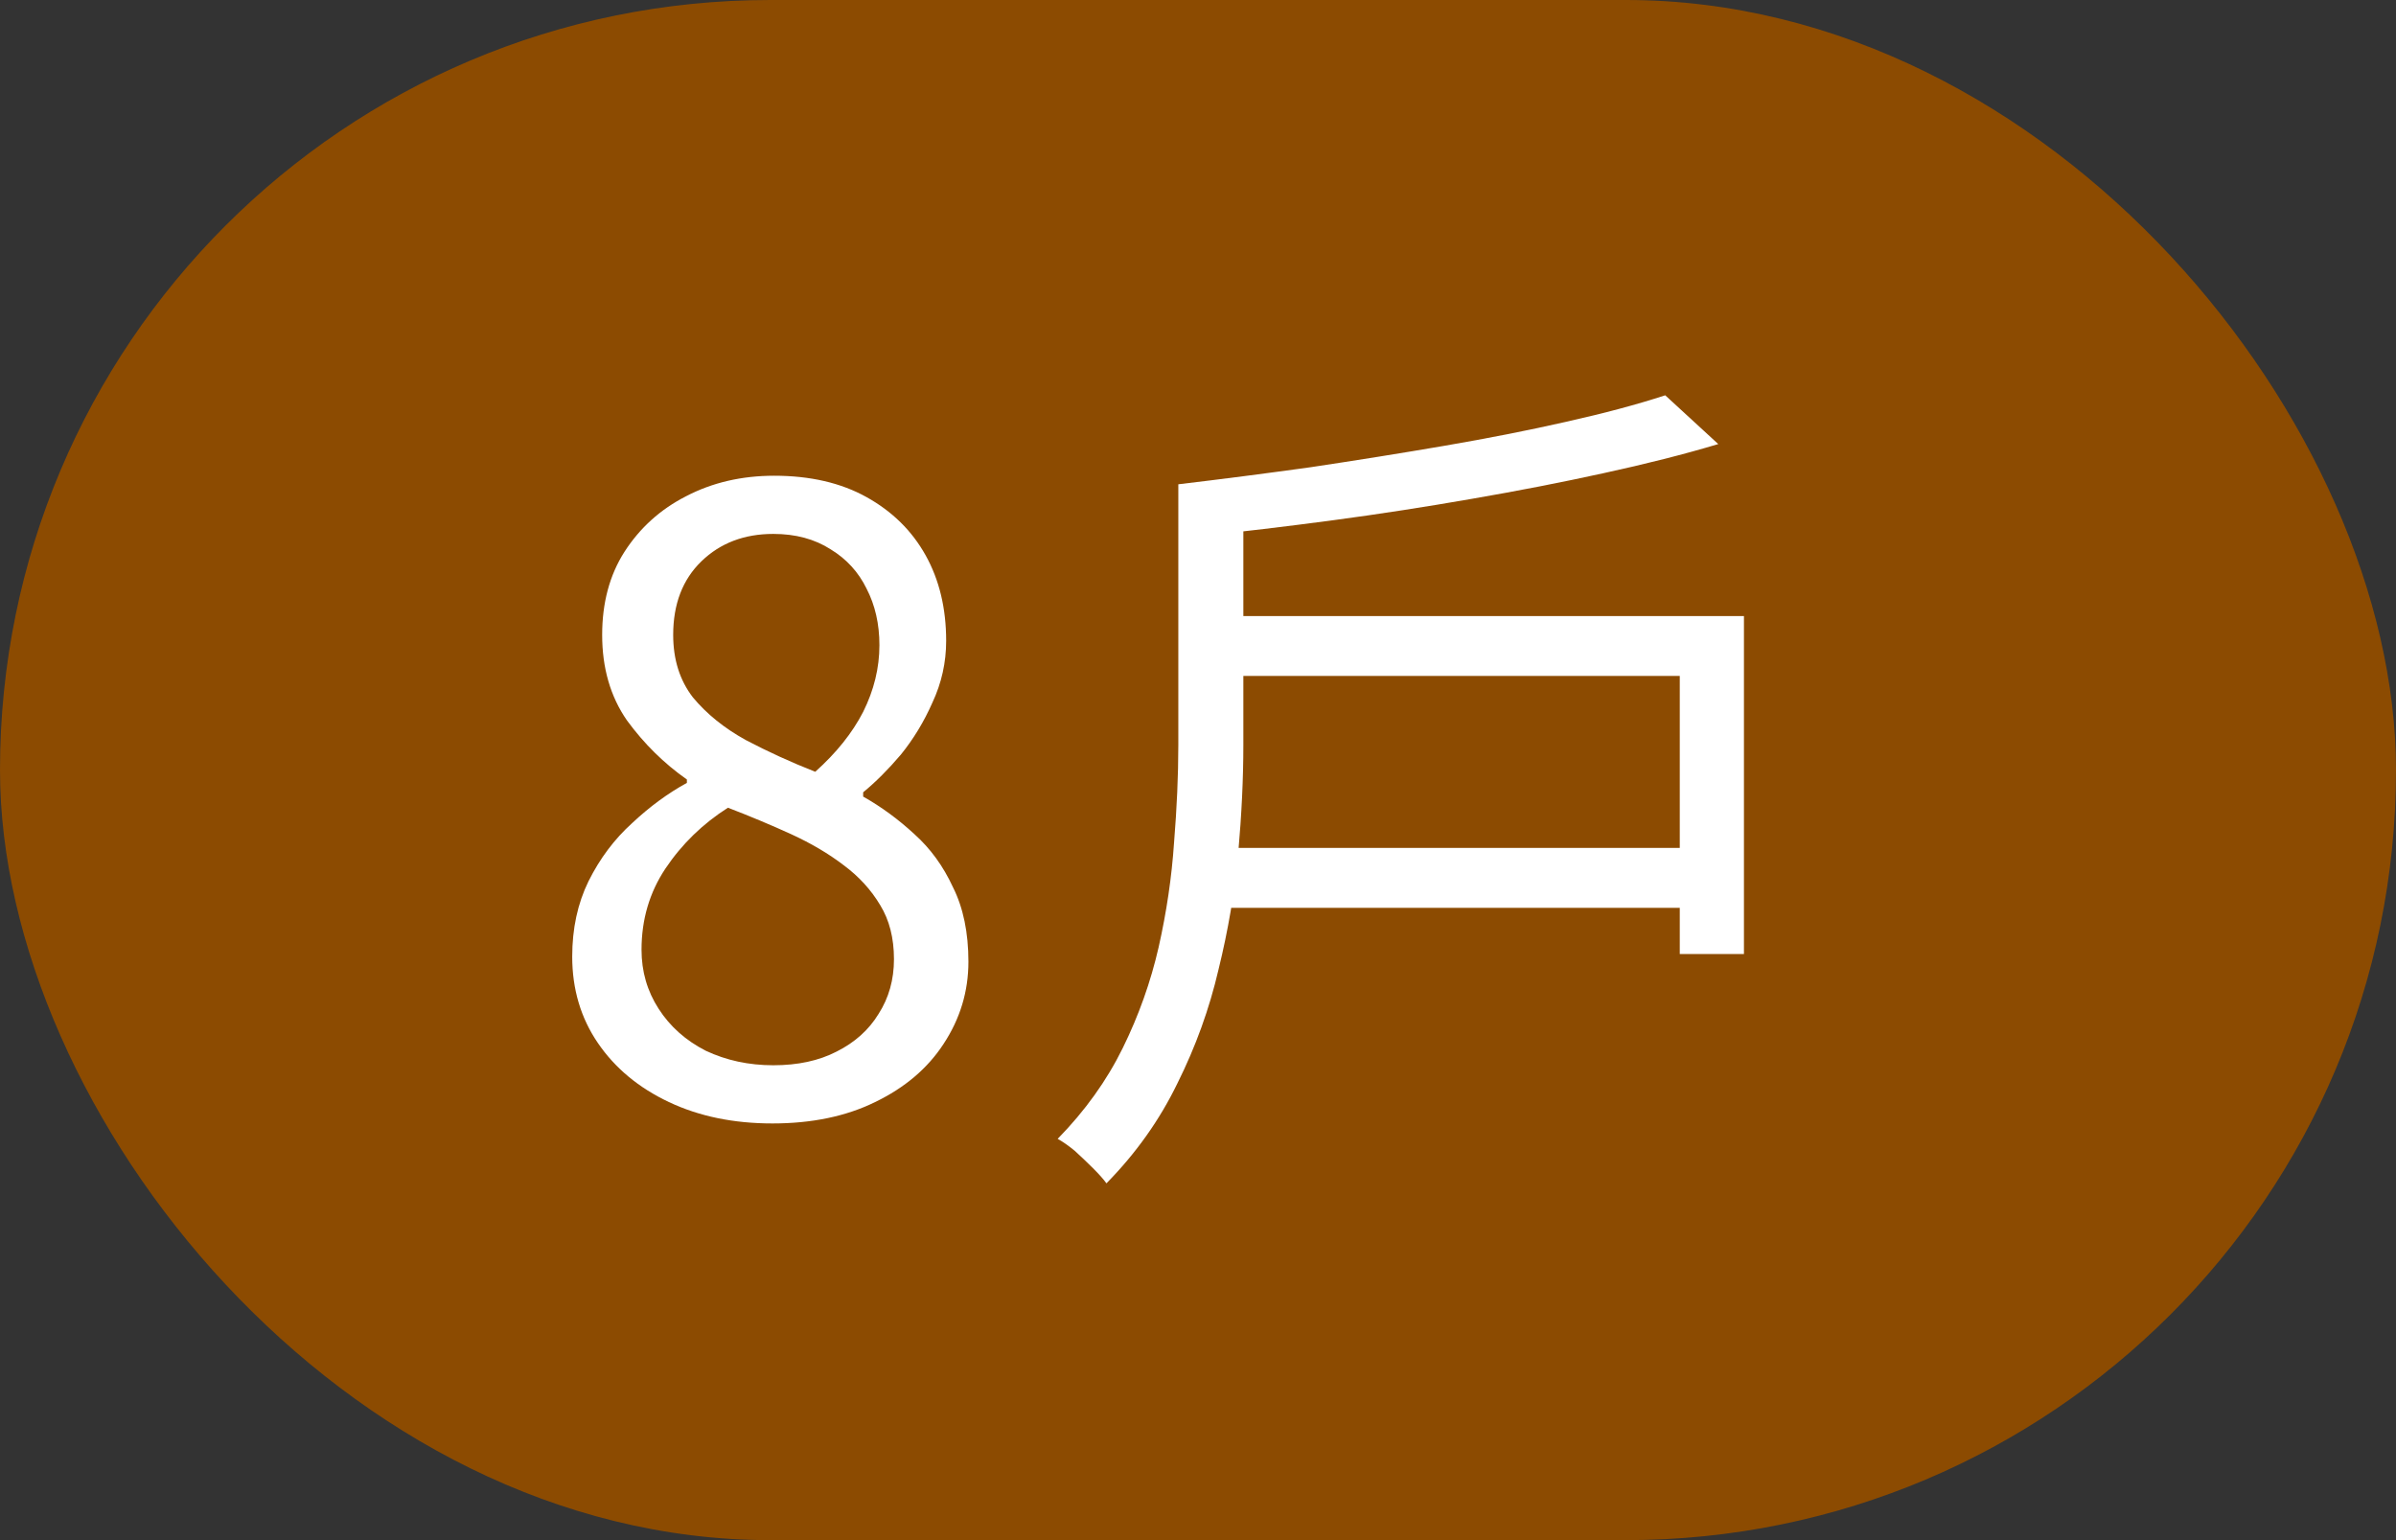 <svg width="28" height="18" viewBox="0 0 28 18" fill="none" xmlns="http://www.w3.org/2000/svg">
<rect x="0" y="0" width="28" height="18" fill="#333333" stroke="none"/>
<rect width="28" height="18" rx="9" fill="#8C4B01"/>
<path d="M9.027 13.13C8.573 13.13 8.17 13.047 7.817 12.88C7.463 12.713 7.187 12.483 6.987 12.19C6.787 11.897 6.687 11.56 6.687 11.18C6.687 10.853 6.75 10.56 6.877 10.3C7.01 10.033 7.18 9.807 7.387 9.62C7.593 9.427 7.807 9.27 8.027 9.15V9.11C7.76 8.923 7.527 8.693 7.327 8.42C7.133 8.14 7.037 7.807 7.037 7.42C7.037 7.047 7.123 6.723 7.297 6.45C7.477 6.17 7.717 5.953 8.017 5.8C8.323 5.64 8.667 5.56 9.047 5.56C9.467 5.56 9.827 5.643 10.127 5.81C10.427 5.977 10.657 6.203 10.817 6.49C10.977 6.777 11.057 7.11 11.057 7.49C11.057 7.743 11.003 7.983 10.897 8.21C10.797 8.437 10.673 8.64 10.527 8.82C10.38 8.993 10.233 9.14 10.087 9.26V9.31C10.3 9.43 10.5 9.577 10.687 9.75C10.873 9.917 11.023 10.123 11.137 10.37C11.257 10.61 11.317 10.9 11.317 11.24C11.317 11.587 11.22 11.907 11.027 12.2C10.84 12.487 10.573 12.713 10.227 12.88C9.887 13.047 9.487 13.13 9.027 13.13ZM9.527 9.02C9.773 8.8 9.96 8.567 10.087 8.32C10.213 8.067 10.277 7.807 10.277 7.54C10.277 7.293 10.227 7.073 10.127 6.88C10.033 6.687 9.893 6.533 9.707 6.42C9.52 6.3 9.297 6.24 9.037 6.24C8.697 6.24 8.417 6.347 8.197 6.56C7.977 6.773 7.867 7.06 7.867 7.42C7.867 7.707 7.943 7.95 8.097 8.15C8.257 8.343 8.463 8.51 8.717 8.65C8.97 8.783 9.24 8.907 9.527 9.02ZM9.037 12.45C9.323 12.45 9.57 12.397 9.777 12.29C9.99 12.183 10.153 12.037 10.267 11.85C10.387 11.663 10.447 11.45 10.447 11.21C10.447 10.963 10.393 10.753 10.287 10.58C10.18 10.4 10.037 10.243 9.857 10.11C9.683 9.977 9.48 9.857 9.247 9.75C9.013 9.643 8.767 9.54 8.507 9.44C8.213 9.627 7.97 9.863 7.777 10.15C7.59 10.43 7.497 10.747 7.497 11.1C7.497 11.353 7.563 11.583 7.697 11.79C7.83 11.997 8.013 12.16 8.247 12.28C8.487 12.393 8.75 12.45 9.037 12.45Z" fill="white"/>
<path d="M14.17 9.91H19.93V10.61H14.17V9.91ZM14.23 7.2H20.38V11.15H19.63V7.9H14.23V7.2ZM19.46 4.62L20.08 5.19C19.68 5.31 19.233 5.423 18.74 5.53C18.253 5.637 17.74 5.737 17.2 5.83C16.667 5.923 16.127 6.007 15.58 6.08C15.033 6.153 14.5 6.217 13.98 6.27C13.967 6.183 13.937 6.08 13.89 5.96C13.85 5.833 13.81 5.733 13.77 5.66C14.277 5.6 14.793 5.533 15.32 5.46C15.853 5.38 16.373 5.297 16.88 5.21C17.387 5.123 17.86 5.03 18.3 4.93C18.747 4.83 19.133 4.727 19.46 4.62ZM13.77 5.66H14.53V8.71C14.53 9.097 14.51 9.517 14.47 9.97C14.43 10.417 14.353 10.87 14.24 11.33C14.133 11.79 13.973 12.233 13.76 12.66C13.553 13.087 13.277 13.477 12.93 13.83C12.897 13.783 12.843 13.723 12.77 13.65C12.703 13.583 12.633 13.517 12.56 13.45C12.487 13.39 12.42 13.343 12.36 13.31C12.68 12.983 12.933 12.63 13.12 12.25C13.307 11.87 13.447 11.477 13.54 11.07C13.633 10.657 13.693 10.25 13.72 9.85C13.753 9.443 13.77 9.063 13.77 8.71V5.66Z" fill="white"/>
</svg>
